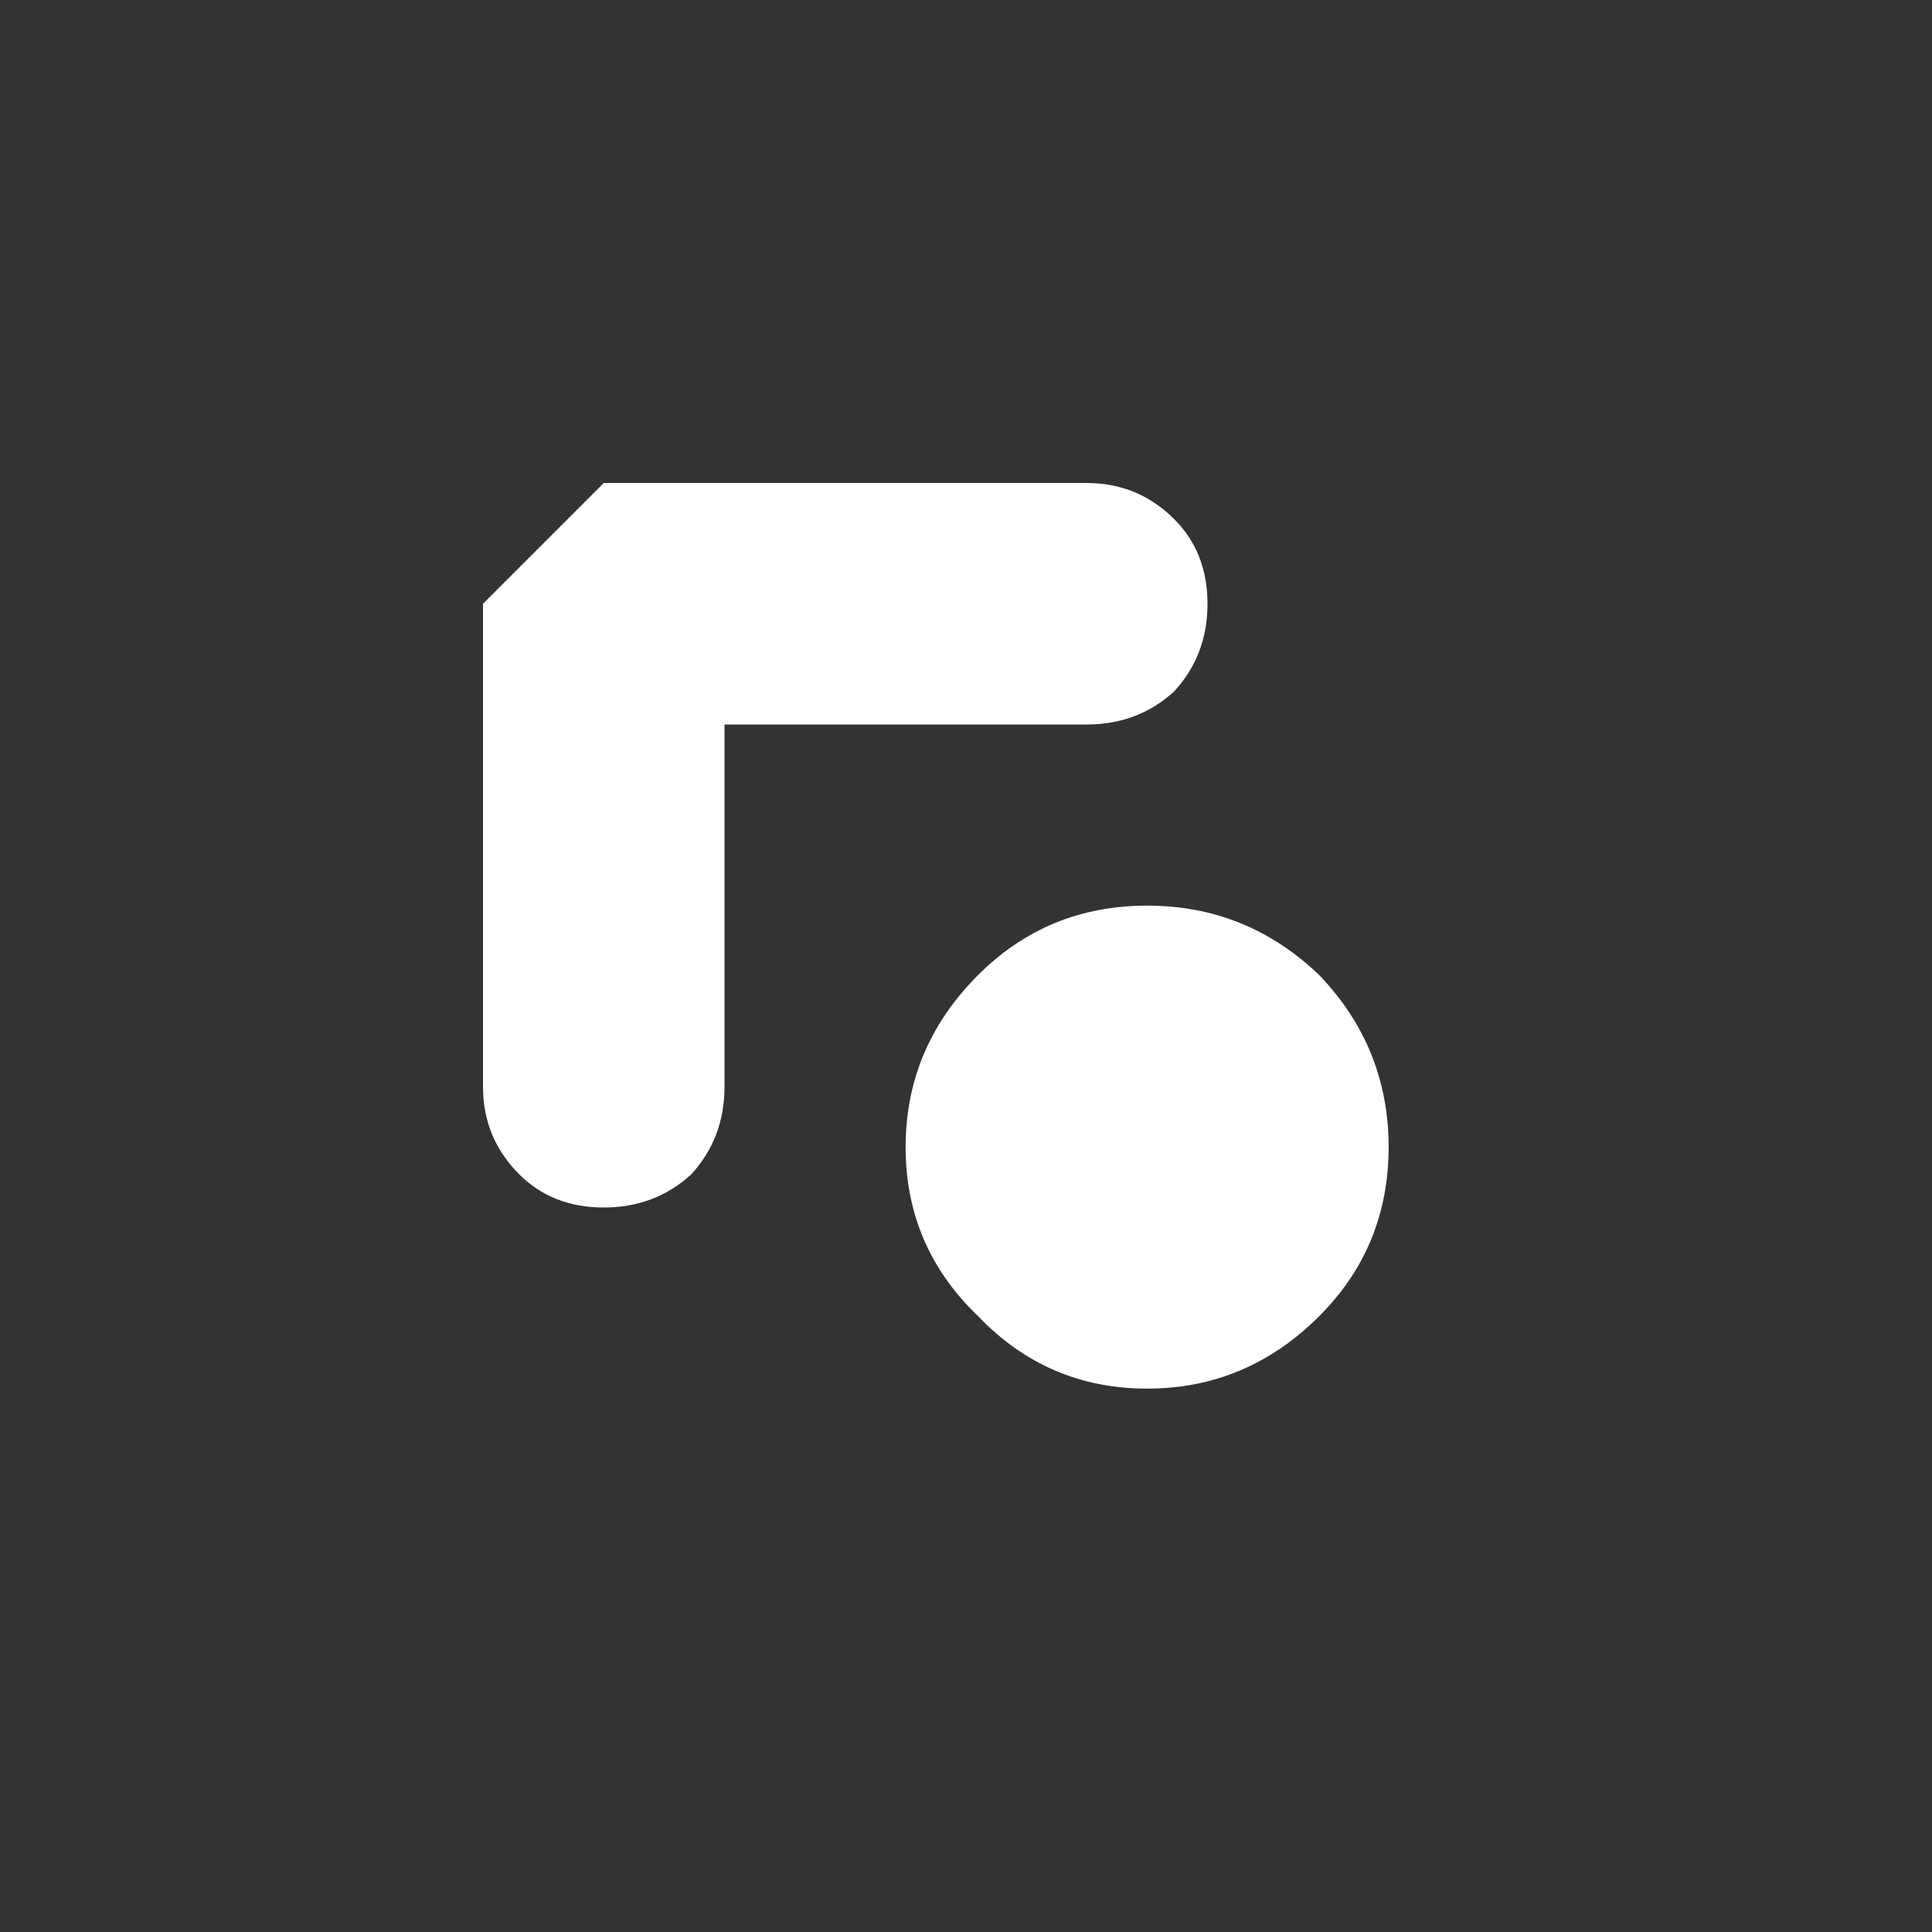 <svg width="32" height="32" xmlns="http://www.w3.org/2000/svg" xmlns:xlink="http://www.w3.org/1999/xlink">
  <rect width="100%" height="100%" fill="#333333" stroke="none"/>
  <defs/>
  <g>
    <path stroke="none" fill="#FFFFFF" d="M19 23 Q17.35 23 16.2 21.8 15 20.65 15 19 15 17.35 16.2 16.15 17.35 15 19 15 20.65 15 21.85 16.15 23 17.35 23 19 23 20.65 21.85 21.8 20.65 23 19 23 M18 8 Q18.85 8 19.45 8.6 20 9.15 20 10 20 10.85 19.45 11.45 18.85 12 18 12 L12 12 12 18 Q12 18.85 11.45 19.45 10.85 20 10 20 9.15 20 8.6 19.45 8 18.85 8 18 L8 10 10 8 18 8"/>
  </g>
</svg>